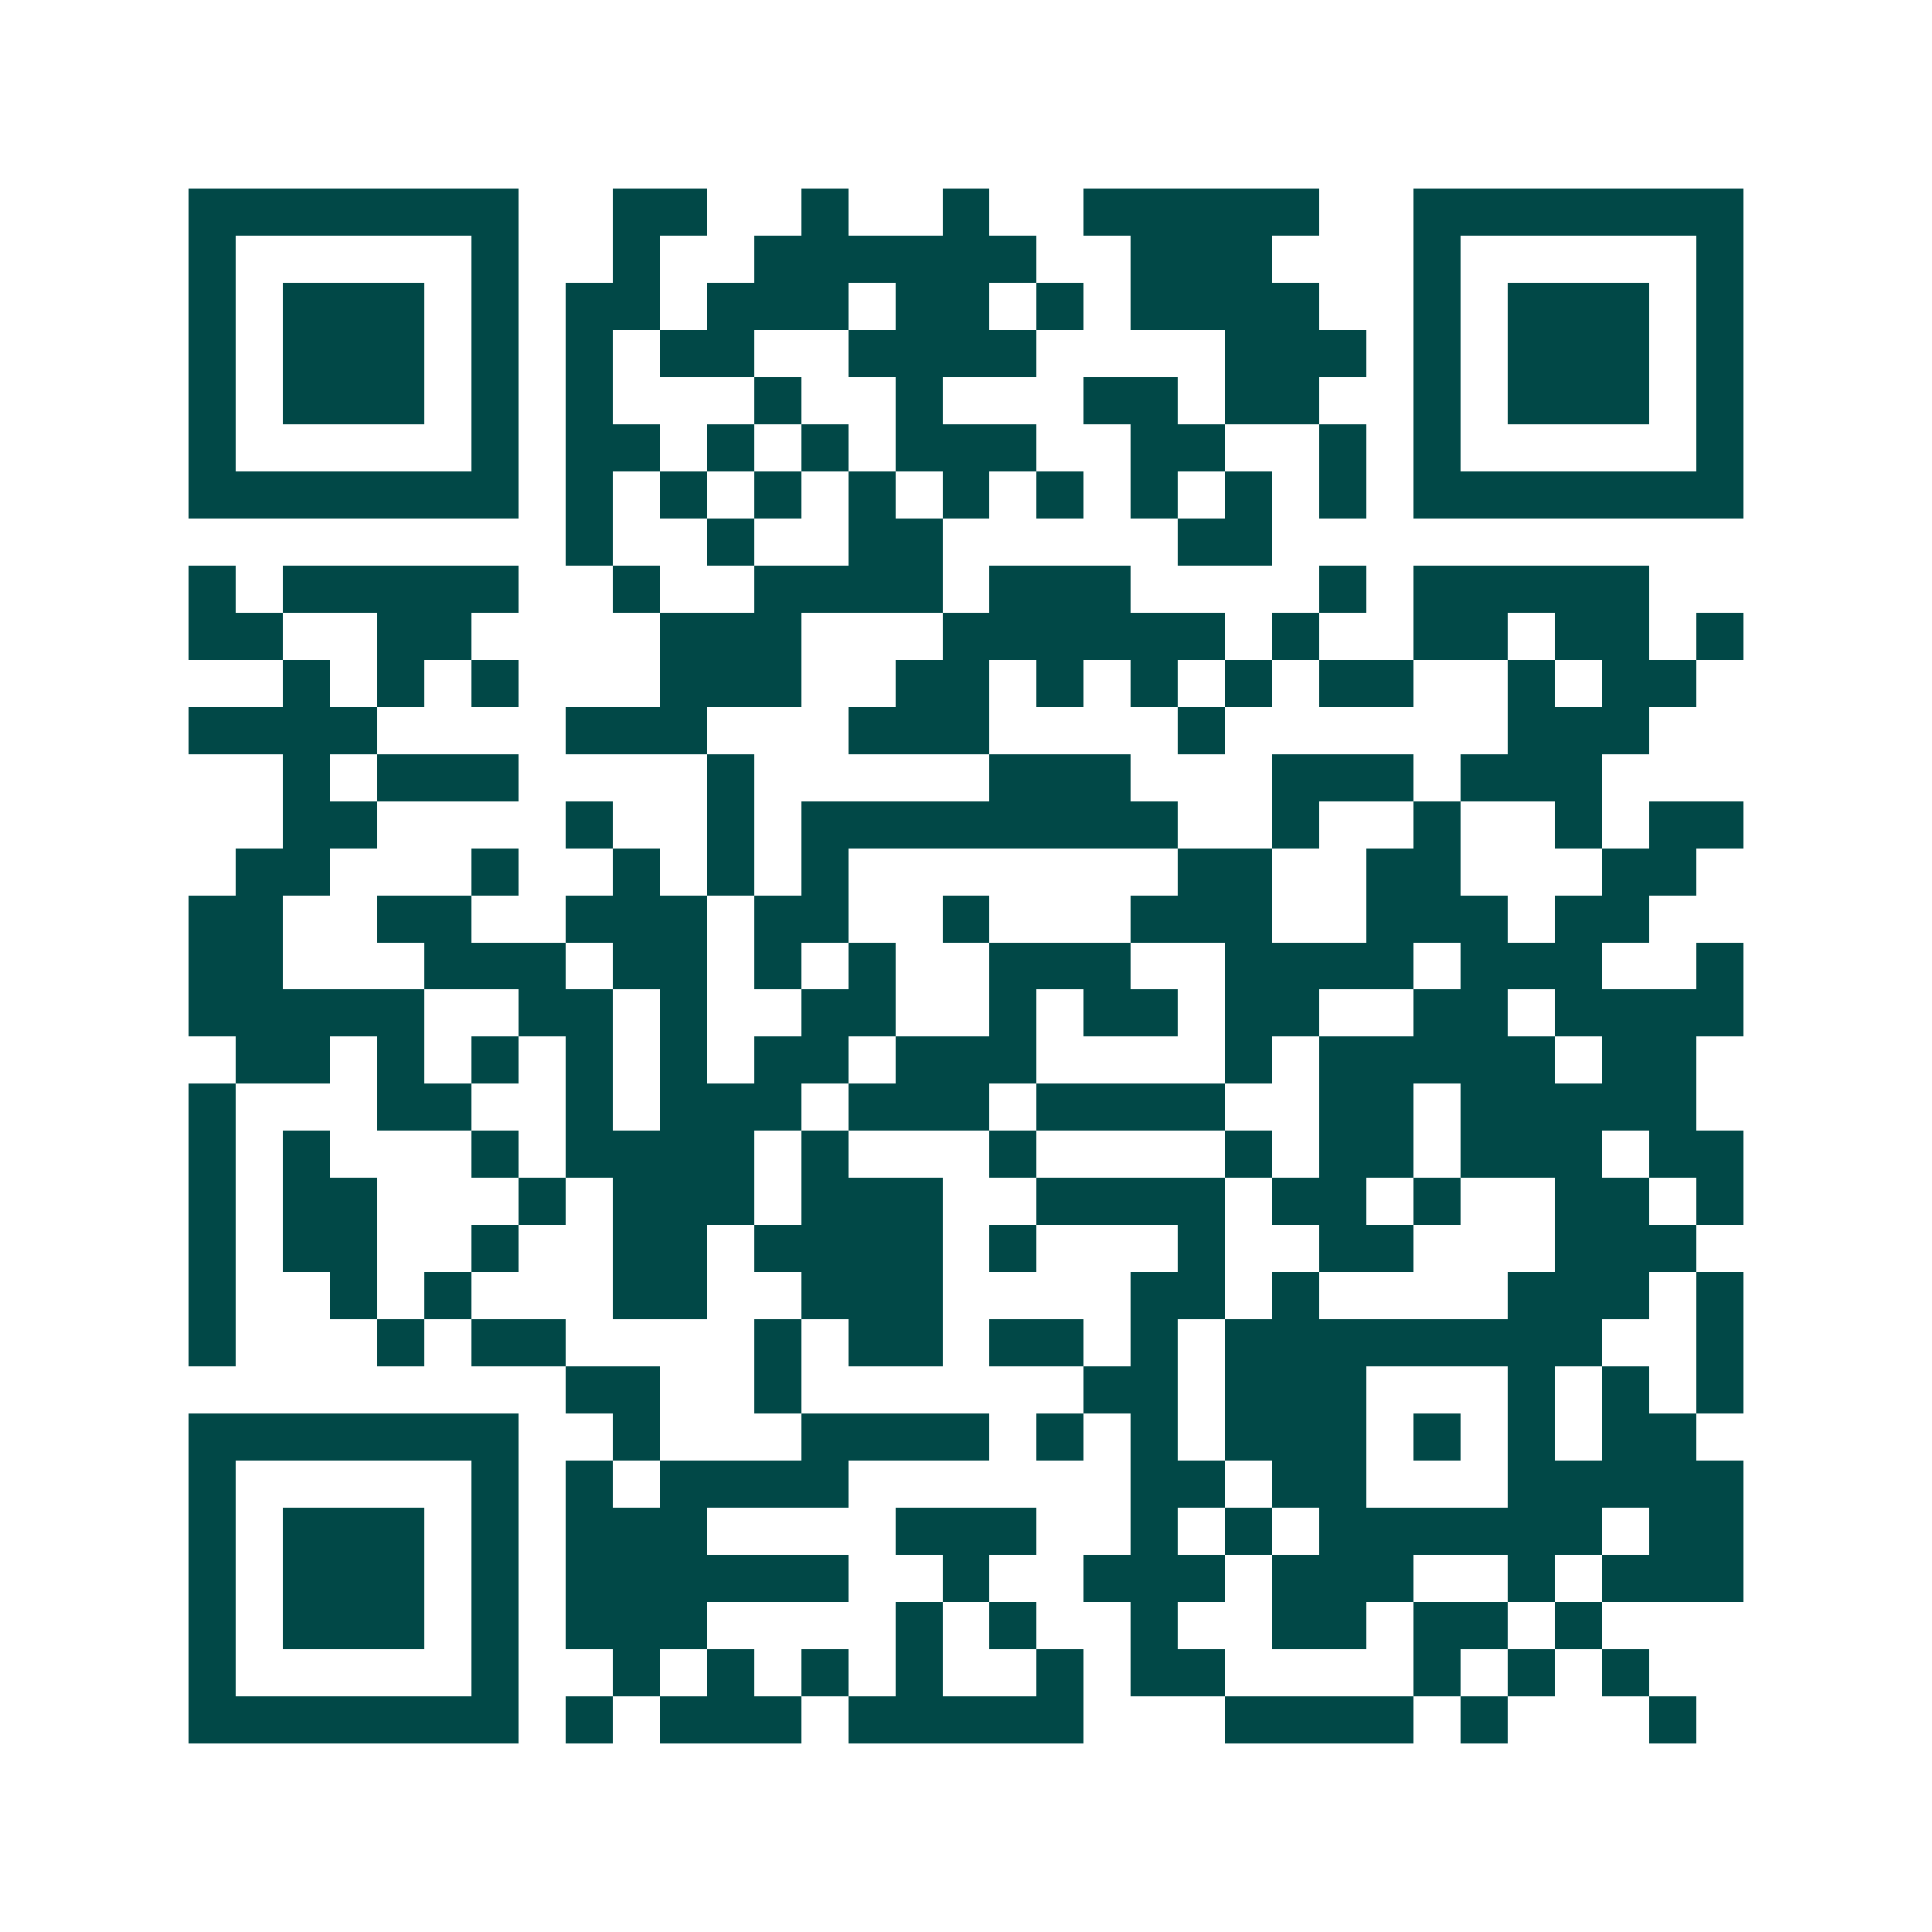 <svg xmlns="http://www.w3.org/2000/svg" width="200" height="200" viewBox="0 0 41 41" shape-rendering="crispEdges"><path fill="#ffffff" d="M0 0h41v41H0z"/><path stroke="#014847" d="M4 4.5h7m2 0h2m2 0h1m2 0h1m2 0h5m2 0h7M4 5.5h1m5 0h1m2 0h1m2 0h6m2 0h3m3 0h1m5 0h1M4 6.5h1m1 0h3m1 0h1m1 0h2m1 0h3m1 0h2m1 0h1m1 0h4m2 0h1m1 0h3m1 0h1M4 7.5h1m1 0h3m1 0h1m1 0h1m1 0h2m2 0h4m4 0h3m1 0h1m1 0h3m1 0h1M4 8.5h1m1 0h3m1 0h1m1 0h1m3 0h1m2 0h1m3 0h2m1 0h2m2 0h1m1 0h3m1 0h1M4 9.5h1m5 0h1m1 0h2m1 0h1m1 0h1m1 0h3m2 0h2m2 0h1m1 0h1m5 0h1M4 10.5h7m1 0h1m1 0h1m1 0h1m1 0h1m1 0h1m1 0h1m1 0h1m1 0h1m1 0h1m1 0h7M12 11.5h1m2 0h1m2 0h2m5 0h2M4 12.5h1m1 0h5m2 0h1m2 0h4m1 0h3m4 0h1m1 0h5M4 13.5h2m2 0h2m4 0h3m3 0h6m1 0h1m2 0h2m1 0h2m1 0h1M6 14.5h1m1 0h1m1 0h1m3 0h3m2 0h2m1 0h1m1 0h1m1 0h1m1 0h2m2 0h1m1 0h2M4 15.5h4m4 0h3m3 0h3m4 0h1m6 0h3M6 16.5h1m1 0h3m4 0h1m5 0h3m3 0h3m1 0h3M6 17.5h2m4 0h1m2 0h1m1 0h8m2 0h1m2 0h1m2 0h1m1 0h2M5 18.5h2m3 0h1m2 0h1m1 0h1m1 0h1m7 0h2m2 0h2m3 0h2M4 19.5h2m2 0h2m2 0h3m1 0h2m2 0h1m3 0h3m2 0h3m1 0h2M4 20.5h2m3 0h3m1 0h2m1 0h1m1 0h1m2 0h3m2 0h4m1 0h3m2 0h1M4 21.5h5m2 0h2m1 0h1m2 0h2m2 0h1m1 0h2m1 0h2m2 0h2m1 0h4M5 22.5h2m1 0h1m1 0h1m1 0h1m1 0h1m1 0h2m1 0h3m4 0h1m1 0h5m1 0h2M4 23.5h1m3 0h2m2 0h1m1 0h3m1 0h3m1 0h4m2 0h2m1 0h5M4 24.5h1m1 0h1m3 0h1m1 0h4m1 0h1m3 0h1m4 0h1m1 0h2m1 0h3m1 0h2M4 25.5h1m1 0h2m3 0h1m1 0h3m1 0h3m2 0h4m1 0h2m1 0h1m2 0h2m1 0h1M4 26.5h1m1 0h2m2 0h1m2 0h2m1 0h4m1 0h1m3 0h1m2 0h2m3 0h3M4 27.5h1m2 0h1m1 0h1m3 0h2m2 0h3m4 0h2m1 0h1m4 0h3m1 0h1M4 28.5h1m3 0h1m1 0h2m4 0h1m1 0h2m1 0h2m1 0h1m1 0h8m2 0h1M12 29.5h2m2 0h1m6 0h2m1 0h3m3 0h1m1 0h1m1 0h1M4 30.5h7m2 0h1m3 0h4m1 0h1m1 0h1m1 0h3m1 0h1m1 0h1m1 0h2M4 31.5h1m5 0h1m1 0h1m1 0h4m6 0h2m1 0h2m3 0h5M4 32.5h1m1 0h3m1 0h1m1 0h3m4 0h3m2 0h1m1 0h1m1 0h6m1 0h2M4 33.5h1m1 0h3m1 0h1m1 0h6m2 0h1m2 0h3m1 0h3m2 0h1m1 0h3M4 34.5h1m1 0h3m1 0h1m1 0h3m4 0h1m1 0h1m2 0h1m2 0h2m1 0h2m1 0h1M4 35.5h1m5 0h1m2 0h1m1 0h1m1 0h1m1 0h1m2 0h1m1 0h2m4 0h1m1 0h1m1 0h1M4 36.5h7m1 0h1m1 0h3m1 0h5m3 0h4m1 0h1m3 0h1"/></svg>
